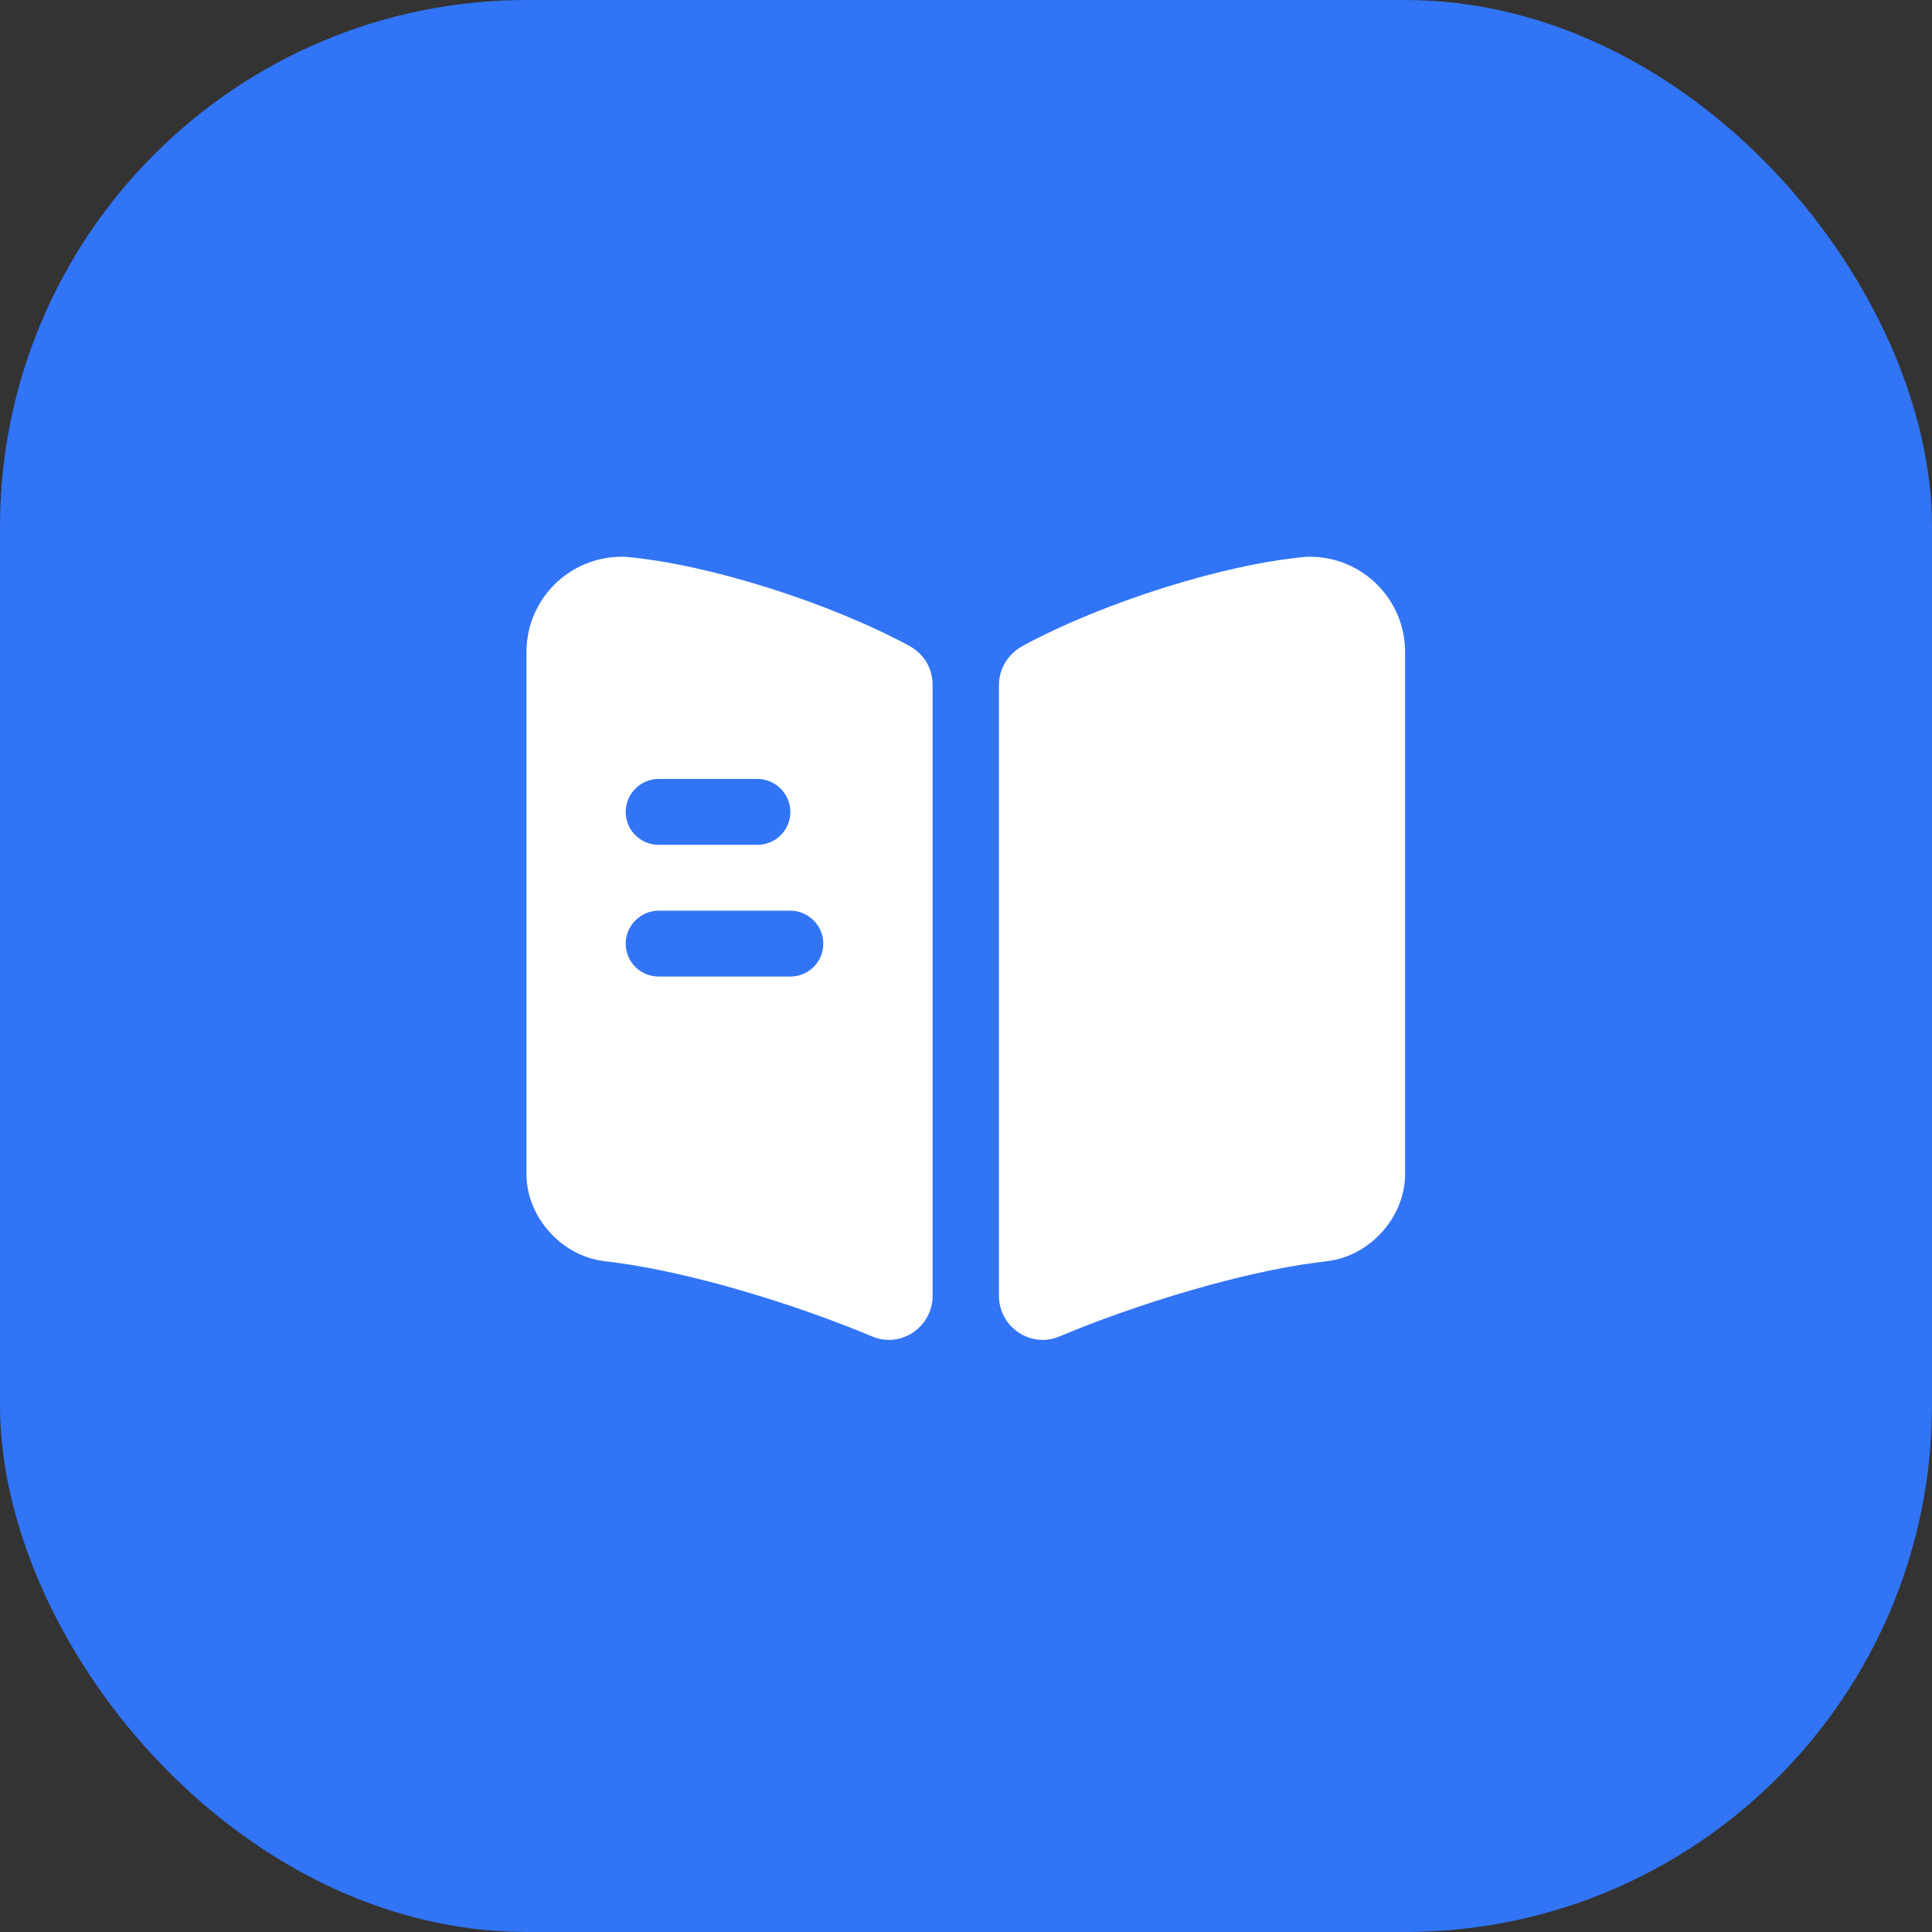 <?xml version="1.0" encoding="UTF-8"?> <svg xmlns="http://www.w3.org/2000/svg" width="44" height="44" viewBox="0 0 44 44" fill="none"><rect x="0" y="0" width="44" height="44" fill="#333333" stroke="none"/><rect width="44" height="44" rx="12" fill="#3174F6"></rect><path d="M32 14.85V26.74C32 27.71 31.21 28.6 30.24 28.72L29.93 28.76C28.29 28.98 25.98 29.66 24.12 30.44C23.47 30.71 22.75 30.22 22.75 29.51V15.6C22.75 15.23 22.96 14.89 23.29 14.71C25.12 13.72 27.89 12.84 29.77 12.68H29.83C31.03 12.68 32 13.65 32 14.85Z" fill="white"></path><path d="M20.71 14.71C18.88 13.72 16.11 12.84 14.23 12.68H14.16C12.96 12.68 11.99 13.65 11.99 14.85V26.74C11.99 27.71 12.78 28.6 13.75 28.72L14.06 28.76C15.7 28.98 18.01 29.66 19.87 30.44C20.52 30.71 21.24 30.22 21.24 29.51V15.6C21.24 15.22 21.04 14.89 20.71 14.71ZM15 17.74H17.25C17.66 17.74 18 18.08 18 18.49C18 18.91 17.66 19.24 17.25 19.24H15C14.59 19.24 14.25 18.91 14.25 18.49C14.25 18.08 14.59 17.74 15 17.74ZM18 22.24H15C14.59 22.24 14.25 21.91 14.25 21.49C14.25 21.08 14.59 20.74 15 20.74H18C18.41 20.74 18.75 21.08 18.75 21.49C18.75 21.91 18.41 22.24 18 22.24Z" fill="white"></path></svg> 